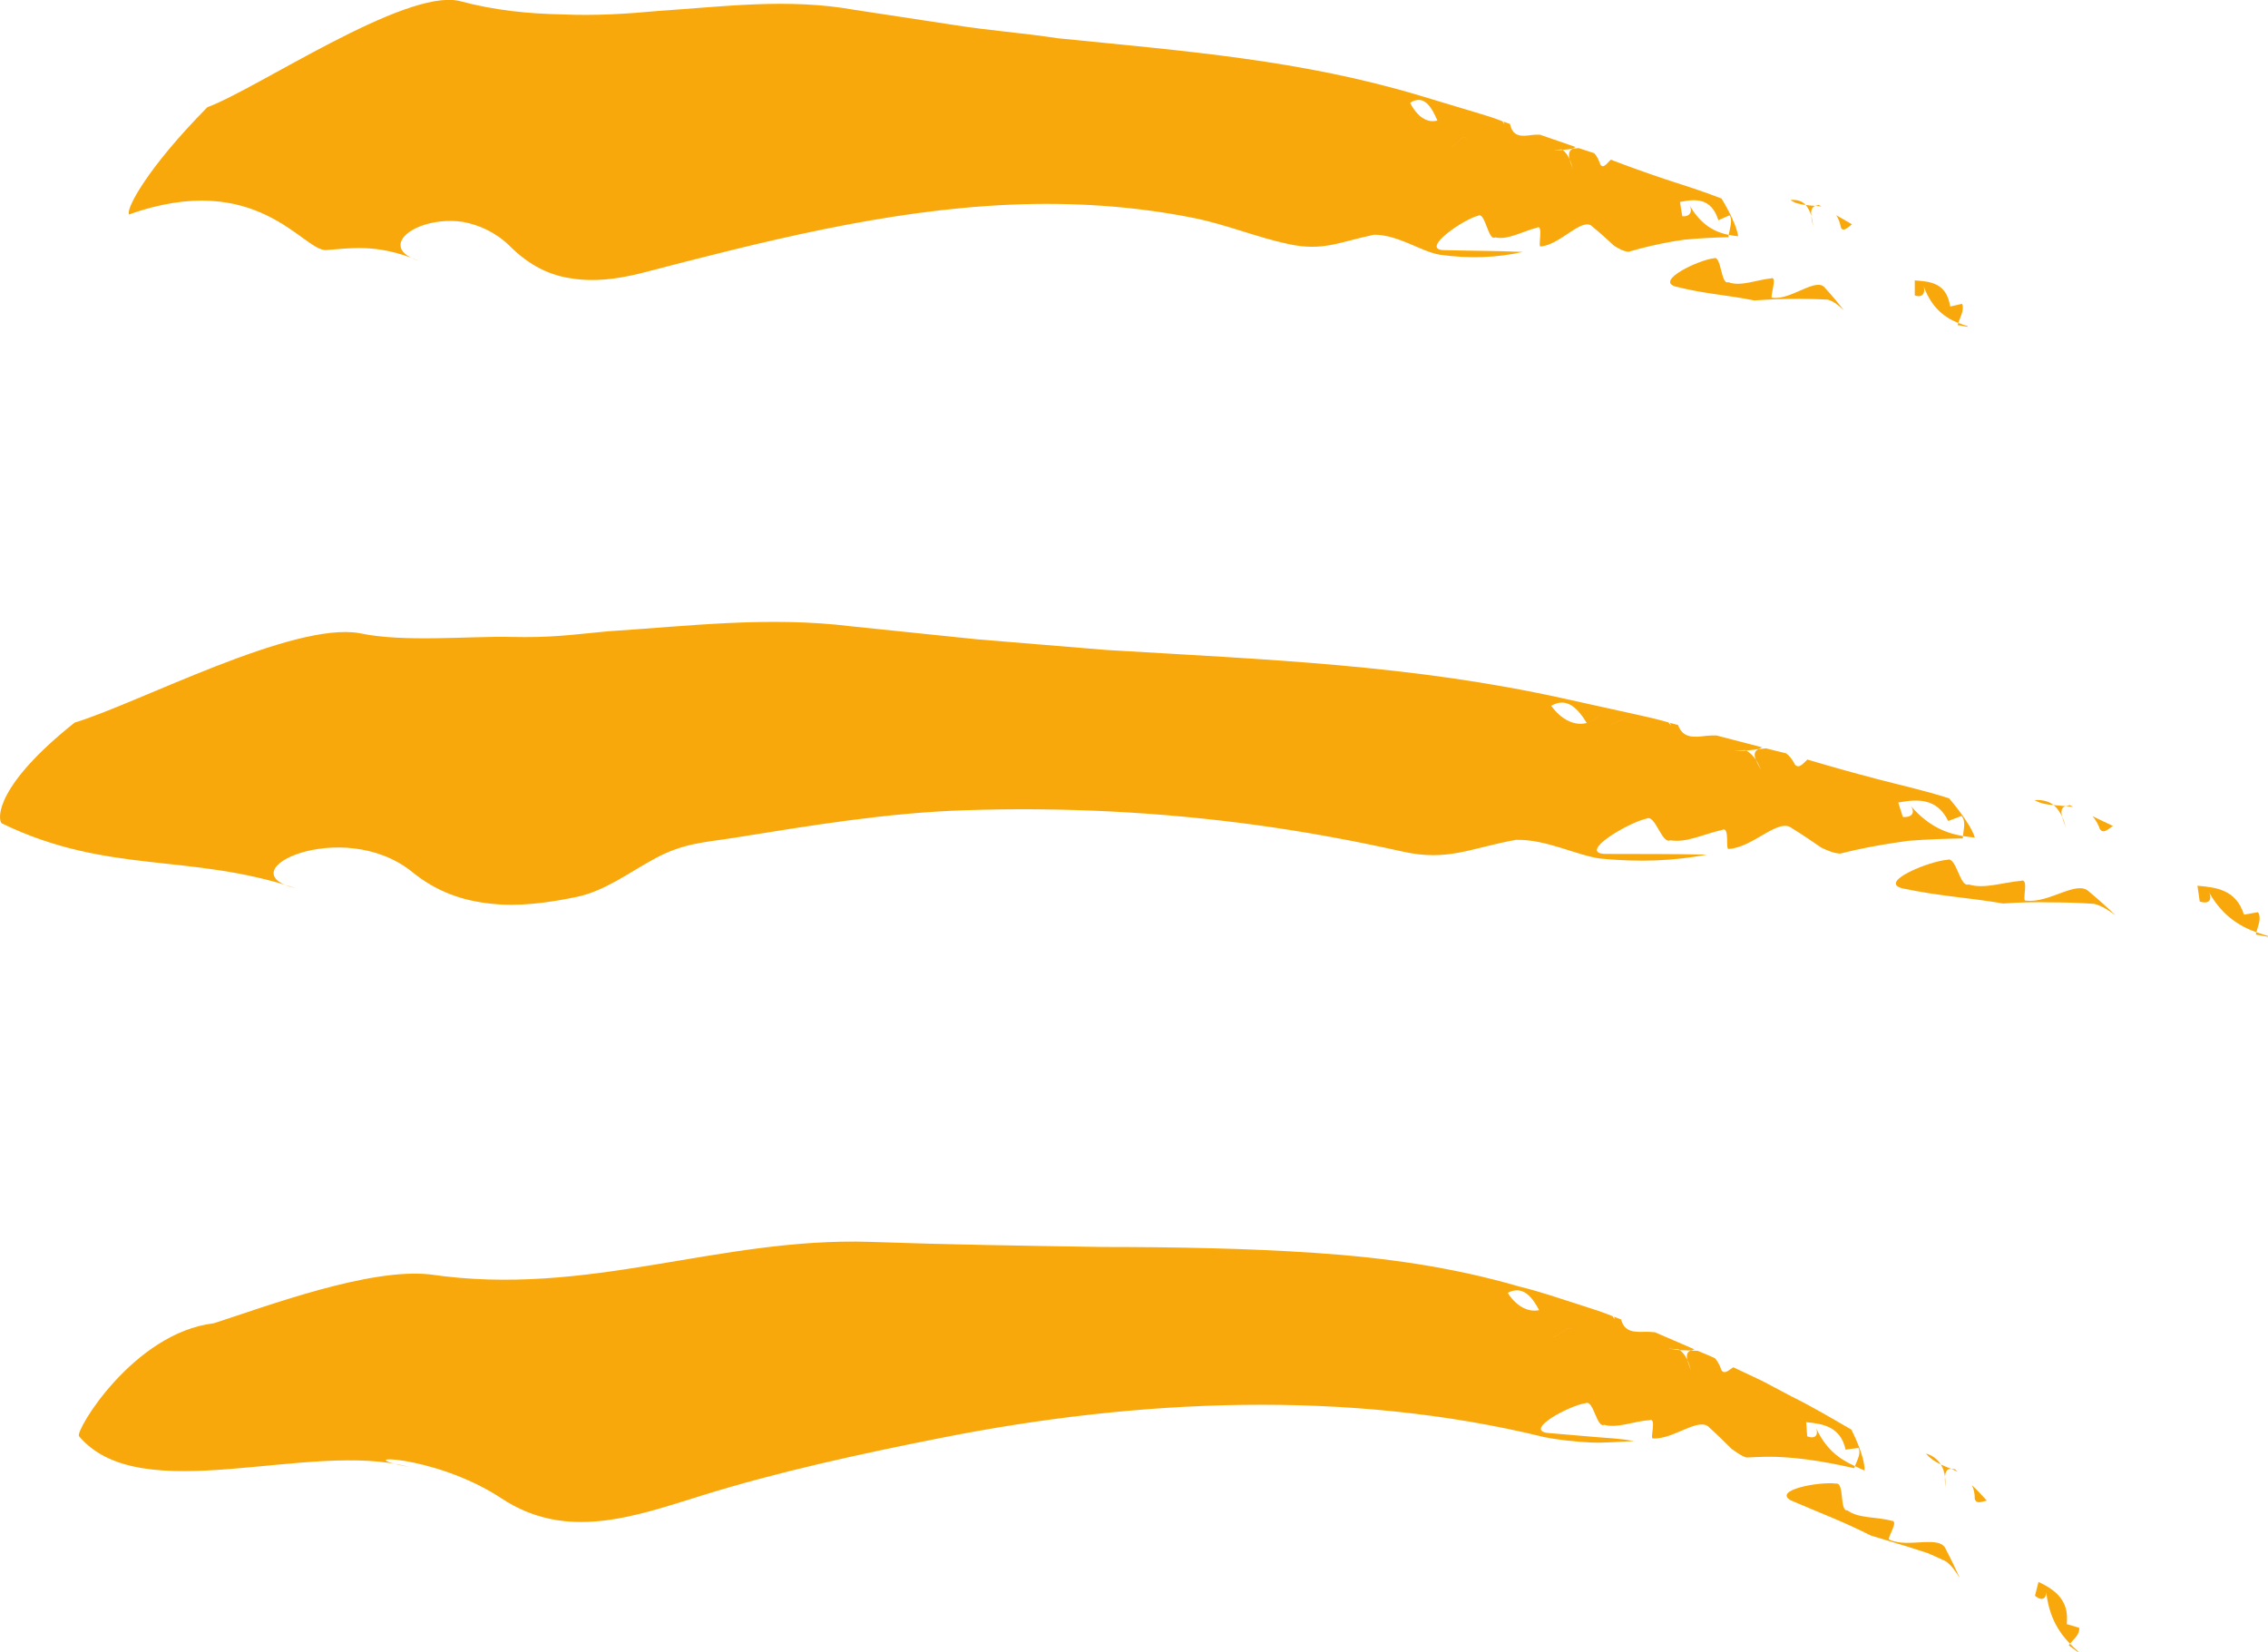 <?xml version="1.0" encoding="UTF-8"?>
<svg id="Layer_2" data-name="Layer 2" xmlns="http://www.w3.org/2000/svg" viewBox="0 0 315.34 229.72">
  <defs>
    <style>
      .cls-1 {
        fill: #f9a80b;
        stroke-width: 0px;
      }
    </style>
  </defs>
  <g id="Layer_12" data-name="Layer 12">
    <g>
      <g>
        <path class="cls-1" d="M293.78,114.84c-.95-.45-1.9-.9-2.86-1.36.41.44.77,1.02,1.06,1.82.5.65,1.09.02,1.8-.46Z"/>
        <path class="cls-1" d="M288.28,112.2c-.17-.08-.35-.17-.51-.25-.19.05-.37.09-.54.13.35.02.7.06,1.05.12Z"/>
        <path class="cls-1" d="M282.87,111.25c.86.48,1.77.64,2.68.69-.67-.5-1.54-.78-2.68-.69Z"/>
        <path class="cls-1" d="M286.7,113.51c-.15-.64-.14-1.24.5-1.42h.02c-.56-.05-1.11-.1-1.68-.15.49.4.87.96,1.15,1.57Z"/>
        <path class="cls-1" d="M286.7,113.51c.14.62.47,1.27.54,1.62-.13-.57-.31-1.11-.54-1.62Z"/>
        <path class="cls-1" d="M281.66,125.21c-.62.22.56-3.2-.68-2.74-2.65.24-5.09,1.17-7.27.5-1.2.48-1.71-3.9-2.93-3.43-2.64.21-9.77,3.15-6.21,3.99,5.36,1.12,9.04,1.25,13.95,2.09,2.15-.15,4.23-.21,6.3-.16,2.08.01,4.19.05,6.34.21,1.14.28,2.06.95,2.99,1.59-1.14-1.07-2.31-2.14-3.66-3.26-1.69-1.76-5.55,1.67-8.85,1.21Z"/>
        <path class="cls-1" d="M313.95,126.83c-.65.12-1.95.34-1.95.34-1.11-3.49-3.83-3.78-6.47-4.02l.32,2.19c1.37.48,1.91-.37,1.06-1.69,1.81,3.4,4.12,4.99,6.81,5.98.25-.97.75-1.97.23-2.8Z"/>
        <path class="cls-1" d="M315.33,130.14c-.54-.17-1.08-.34-1.61-.51l-.08.31c.57.1,1.15.21,1.71.31l-.02-.11Z"/>
        <path class="cls-1" d="M271.03,111.01c-3.41-1.1-6.79-1.84-10.08-2.7-3.29-.86-6.49-1.76-9.65-2.7-.64.58-1.14,1.3-1.72.72-.37-.74-.79-1.26-1.25-1.59l-2.79-.69c-.34.04-.69.07-1.08.12-.61.31-.56.89-.33,1.47.29.44.54.94.73,1.46-.12-.33-.51-.89-.73-1.46-.36-.53-.78-.97-1.32-1.28-.9.07-1.82.04-2.71-.33,1.11-.24,2-.08,2.71.33.57-.07,1.13-.14,1.69-.21l.52-.24c-2.13-.55-4.24-1.1-6.36-1.65-.51,0-1,0-1.4.05-1.64.2-3.27.41-3.94-1.5-.37-.1-.75-.21-1.14-.31.06.12.11.23.17.36-.15-.14-.28-.28-.38-.42-1.59-.46-3.21-.83-4.84-1.18-1.17.55-2.4,1.26-3.57,1.63,0,0-.56-1.29-.84-1.93-.58.84-1.31,1.36-2.1,1.56.73,1.18,1.36,2.47,1.99,3.29.82,1.93,3.01-3.3,3.78.24-.77-3.54-2.96,1.68-3.78-.24-.64-.83-1.26-2.11-1.99-3.29-1.64.45-3.55-.44-4.94-2.39,2.22-1.27,3.72.41,4.94,2.39.79-.21,1.51-.72,2.1-1.56.28.64.84,1.93.84,1.93,1.17-.38,2.4-1.09,3.57-1.63-3.18-.7-6.39-1.41-9.67-2.13-21.16-4.69-41.2-5.41-63.65-6.76-6.08-.5-12.06-1-17.96-1.48-5.9-.61-11.72-1.21-17.51-1.81-11.55-1.42-22.63-.02-33.74.69-5.56.52-7.86.91-13.55.79-5.69-.14-14.99.79-21.04-.52-9.28-1.66-30.95,9.82-39.63,12.43C-.53,109.15-.36,113.72.21,114.46c14.76,7.17,26.18,4.11,40.94,9.05-9.96-2.35,6.36-10,16.04-2.37,3.49,2.88,7.16,4.09,11.01,4.5,3.85.44,7.86-.08,11.96-.93,3.94-.82,7.23-3.35,10.84-5.31,4.05-2.21,6.98-2.26,11.18-2.93,10.6-1.7,21.1-3.45,31.86-3.81,13.6-.46,27.16.22,40.55,2.04,6.88.94,13.7,2.2,20.47,3.71,6.26,1.4,9.43-.51,15.72-1.64,4.26-.1,8.48,2.21,11.86,2.62,5.36.5,10.02.32,14.69-.56-5.01-.12-8.66-.07-14.24-.1-3.7-.2,3.27-4.35,5.87-4.92,1.17-.62,2.12,3.64,3.28,3.02,2.24.39,4.58-.85,7.18-1.43,1.19-.61.39,2.93.98,2.63,3.42-.22,6.9-4.41,8.77-2.86,1.47.9,2.77,1.79,4.04,2.67.83.4,1.66.77,2.62.85.64-.15,1.31-.31,1.97-.47-.22-1.2-.09-2.56.06-3.93.82.4,1.86,1.47,2.68,1.87-.82-.4-1.85-1.47-2.68-1.87-.15,1.37-.28,2.73-.06,3.93,2.38-.53,4.93-.96,7.51-1.31,2.54-.21,5.12-.29,7.6-.34,0-.1.02-.22.02-.33-2.78-.44-5.24-1.71-7.55-4.54,1.04,1.07.64,2.01-.81,1.89l-.64-2.01c2.69-.48,5.35-.66,6.95,2.57,0,0,1.23-.47,1.85-.7.63.72.29,1.81.2,2.79.54.1,1.09.16,1.65.22-.62-2.08-3.57-5.44-3.57-5.44Z"/>
        <path class="cls-1" d="M242.77,104.26c.4-.05.88-.05,1.4-.05-1.77-.48-3.54-.96-5.32-1.44.64,1.9,2.28,1.69,3.93,1.49Z"/>
      </g>
      <g>
        <path class="cls-1" d="M257.5,31.19l-2.2-1.27c.29.42.52.97.67,1.74.34.62.89,0,1.53-.47Z"/>
        <path class="cls-1" d="M253.26,28.72c-.13-.08-.27-.16-.39-.23-.16.04-.31.08-.46.13.29.02.57.05.85.1Z"/>
        <path class="cls-1" d="M248.95,27.81c.64.48,1.38.59,2.1.69-.47-.54-1.16-.77-2.1-.69Z"/>
        <path class="cls-1" d="M251.83,30.01c-.05-.62.02-1.2.57-1.38h.02c-.45-.04-.91-.06-1.36-.13.35.4.61.92.77,1.51Z"/>
        <path class="cls-1" d="M251.83,30.01c.05.59.25,1.23.27,1.56-.04-.55-.13-1.07-.27-1.56Z"/>
        <path class="cls-1" d="M246.44,41.4c-.51.2.83-3.15-.23-2.69-2.16.24-4.23,1.17-5.91.52-1.02.47-.97-3.78-2-3.32-2.16.24-8.13,3.09-5.38,3.92,4.17,1.06,7.11,1.16,10.97,1.94,3.45-.24,6.74-.29,10.24-.11.9.25,1.57.88,2.26,1.49-.8-1.01-1.64-2.02-2.61-3.08-1.18-1.67-4.72,1.7-7.34,1.33Z"/>
        <path class="cls-1" d="M272.82,42.24c-.56.13-1.67.38-1.67.38-.5-3.29-2.74-3.48-4.92-3.63v2.08c1.09.42,1.65-.4,1.09-1.65,1.1,3.19,2.83,4.62,4.95,5.49.33-.93.87-1.89.54-2.66Z"/>
        <path class="cls-1" d="M273.56,45.34c-.44-.13-.87-.28-1.28-.44l-.1.3c.47.08.93.16,1.39.24v-.1Z"/>
        <path class="cls-1" d="M239.35,27.6c-2.66-1.04-5.29-1.86-7.87-2.7-2.57-.86-5.06-1.76-7.52-2.7-.56.56-1.03,1.27-1.44.7-.24-.72-.53-1.24-.86-1.6l-2.18-.71c-.28.03-.56.06-.87.1-.51.3-.52.87-.38,1.44.2.44.35.94.47,1.45-.07-.33-.34-.89-.47-1.45-.24-.53-.55-.97-.96-1.28-.73.06-1.46.02-2.14-.36.91-.22,1.61-.05,2.14.36.46-.06.91-.12,1.37-.18l.44-.23-4.96-1.71c-.41,0-.8-.01-1.13.04-1.33.18-2.64.36-3.04-1.53l-.89-.33c.04.12.07.23.11.36-.11-.14-.2-.28-.27-.41-1.24-.48-2.51-.88-3.78-1.25-.97.52-2,1.2-2.96,1.55,0,0-.36-1.28-.54-1.92-.52.82-1.13,1.32-1.77,1.51.5,1.18.92,2.46,1.37,3.29.52,1.92,2.62-3.21,2.99.31-.37-3.51-2.47,1.62-2.99-.31-.45-.83-.87-2.11-1.37-3.29-1.34.42-2.8-.49-3.79-2.45,1.85-1.22,2.95.47,3.79,2.45.64-.19,1.25-.69,1.77-1.51.18.64.54,1.92.54,1.92.96-.35,1.99-1.03,2.96-1.55-2.49-.75-5.01-1.51-7.58-2.28-16.62-5-32.59-6.21-50.46-8.01-4.84-.74-9.61-1.08-14.32-1.83-4.71-.72-9.37-1.42-14-2.13-9.26-1.65-18.18-.43-27.11.15-4.47.42-8.95.7-13.55.49-4.6-.09-9.31-.54-14.29-1.88-7.63-1.66-28.04,12.22-34.98,14.79-8.37,8.47-11.36,14.16-10.89,14.91,17.83-6.36,24.18,5.08,27.38,4.95,3.17-.2,7.01-1.01,12.94,1.5-3.98-1.26-2.9-3.65.25-4.84,1.57-.59,3.65-.9,5.84-.58,2.19.4,4.49,1.4,6.45,3.28,2.87,2.89,5.8,4.22,8.82,4.6,3.03.48,6.16.07,9.34-.7,16.91-4.4,34.04-8.81,51.5-9.57,8.59-.37,17.2.17,25.62,1.87,4.45.9,8.69,2.68,13.09,3.61,4.77,1.02,6.96-.27,11.85-1.3,3.35-.03,6.51,2.32,9.13,2.77,4.17.58,7.84.44,11.6-.38-3.95-.18-6.82-.13-11.2-.26-2.9-.25,2.87-4.25,4.97-4.78.97-.6,1.41,3.62,2.37,3.01,1.73.41,3.68-.79,5.79-1.34.99-.59.07,2.9.56,2.6,2.72-.2,5.83-4.23,7.19-2.73,1.09.89,2.05,1.77,2.98,2.63.63.4,1.25.76,2.01.85.53-.15,1.07-.3,1.61-.45-.06-1.17.17-2.51.41-3.85.62.4,1.35,1.45,1.96,1.85-.61-.4-1.34-1.45-1.96-1.85-.24,1.34-.48,2.68-.41,3.85,1.94-.5,4.03-.94,6.12-1.23,2.06-.2,4.15-.31,6.16-.35.02-.1.04-.22.05-.32-2.19-.44-4.07-1.59-5.63-4.44.73,1.06.32,1.97-.83,1.84l-.32-1.98c2.21-.45,4.36-.58,5.34,2.54,0,0,1.04-.46,1.56-.69.44.7.05,1.76-.12,2.72.42.09.87.16,1.31.2-.28-2.02-2.34-5.29-2.34-5.29Z"/>
        <path class="cls-1" d="M217.25,20.75c.32-.04.71-.04,1.12-.03l-4.15-1.49c.37,1.89,1.69,1.7,3.03,1.52Z"/>
      </g>
      <g>
        <path class="cls-1" d="M276.24,208.64c-.68-.71-1.32-1.48-2.06-2.13.23.5.4,1.09.39,1.9.22.74.92.4,1.68.23Z"/>
        <path class="cls-1" d="M272.19,204.64c-.13-.12-.26-.25-.38-.36-.18-.01-.35-.03-.52-.04.31.12.61.26.9.4Z"/>
        <path class="cls-1" d="M267.76,202.1c.62.69,1.32,1.17,2.09,1.52-.43-.66-1.07-1.25-2.09-1.52Z"/>
        <path class="cls-1" d="M270.43,205.32c.05-.6.23-1.12.84-1.09h.02c-.48-.19-.97-.38-1.44-.61.31.51.5,1.09.58,1.7Z"/>
        <path class="cls-1" d="M270.43,205.32c-.05.58.06,1.24.02,1.56.05-.53.05-1.05-.02-1.56Z"/>
        <path class="cls-1" d="M262.73,214.07c-.56.01,1.41-2.64.28-2.62-2.21-.6-4.56-.29-6.15-1.45-1.12.16-.38-3.93-1.58-3.72-2.39-.32-8.98.95-6.2,2.37,4.3,1.85,7.21,2.91,11.04,4.85,1.75.53,3.48,1.05,5.22,1.58l2.67.86c.85.36,1.7.75,2.56,1.16.84.61,1.38,1.48,1.93,2.33-.58-1.27-1.19-2.57-1.93-3.97-.78-2.15-5.24-.15-7.84-1.38Z"/>
        <path class="cls-1" d="M289.09,226.33c-.58-.17-1.74-.52-1.74-.52.4-3.33-1.66-4.79-3.92-5.86l-.49,1.92c1.01.87,1.78.38,1.51-1.02.31,3.5,1.51,5.79,3.36,7.69.58-.7,1.38-1.31,1.28-2.21Z"/>
        <path class="cls-1" d="M288.94,229.62c-.39-.35-.77-.71-1.13-1.08l-.18.22c.43.32.86.64,1.28.95l.03-.09Z"/>
        <path class="cls-1" d="M257.44,198.79c-2.82-1.64-5.54-3.25-8.31-4.61-1.37-.72-2.72-1.44-4.06-2.15-1.37-.65-2.73-1.29-4.08-1.93-.65.44-1.21,1.02-1.64.42-.23-.72-.54-1.25-.89-1.66-.79-.39-1.6-.69-2.4-1.04-.31-.02-.63-.03-.98-.04-.58.2-.6.74-.47,1.31.21.45.36.94.47,1.44-.07-.32-.34-.89-.47-1.44-.25-.54-.58-1-1.03-1.36-.81-.06-1.63-.21-2.38-.68,1.01-.07,1.79.2,2.38.68.52.01,1.02.03,1.53.04l.5-.15c-1.84-.79-3.67-1.58-5.5-2.38-.46-.04-.9-.08-1.28-.07-1.51.05-2.98.1-3.43-1.71l-1-.39c.04.12.08.22.12.35-.13-.14-.23-.28-.31-.42-1.4-.57-2.84-1.03-4.29-1.49-1.09.41-2.24.97-3.31,1.22,0,0-.43-1.24-.65-1.86-.57.73-1.24,1.15-1.96,1.29.6,1.16,1.09,2.4,1.61,3.22.61,1.85,2.87-2.82,3.34.53-.47-3.34-2.73,1.33-3.34-.53-.52-.82-1.01-2.06-1.61-3.22-1.5.34-3.18-.53-4.37-2.4,2.06-1.09,3.37.51,4.37,2.4.72-.13,1.39-.55,1.96-1.29.22.62.65,1.86.65,1.86,1.07-.25,2.22-.82,3.31-1.22-2.82-.9-5.67-1.9-8.65-2.62-9.5-2.77-18.95-4.05-28.47-4.69-9.54-.64-19.19-.81-29.42-.82-11.09-.17-21.78-.33-32.37-.71-21.24-.67-39.18,7.74-61.18,4.53-8.45-.96-22.71,4.41-30.11,6.79-11.19,1.33-19.35,15.03-18.73,15.7,8.6,10.23,32.07.5,45.89,4.28-9.27-1.77,3.33-1.93,12.84,4.36,9.02,5.96,18.38,2.56,27.78-.37,10.75-3.35,22.19-5.82,33.27-8.02,27.47-5.46,56.78-6.78,83.92-.13,2.24.44,4.36.63,6.4.75,2.04.1,4.11-.12,6.09-.19-2.07-.4-3.97-.43-5.86-.61-1.9-.16-3.86-.33-6.21-.53-3.13-.45,3.05-3.8,5.38-4.14,1.07-.48,1.51,3.51,2.56,3.02,1.88.51,4.02-.49,6.29-.65,1.08-.42-.02,2.75.51,2.54,2.91.15,6.44-3.12,7.85-1.48,1.13,1.01,2.11,1.98,3.06,2.93.66.45,1.27.96,2.06,1.2.57-.02,1.15-.04,1.74-.07.04-1.12.41-2.34.78-3.56.63.52,1.31,1.69,1.93,2.2-.62-.51-1.3-1.68-1.93-2.2-.38,1.22-.74,2.43-.78,3.56,4.26-.2,8.9.57,13.25,1.56.03-.09.07-.19.1-.29-2.29-1.03-4.21-2.48-5.56-5.66.65,1.24.1,1.99-1.08,1.51l-.14-1.96c2.38.22,4.79.64,5.48,3.82,0,0,1.2-.16,1.79-.24.39.76-.17,1.67-.49,2.52.43.23.88.43,1.34.62.05-2.08-1.83-5.66-1.83-5.66Z"/>
        <path class="cls-1" d="M233.57,187.6c.36,0,.79.08,1.25.15l-4.58-2.05c.38,1.84,1.84,1.87,3.34,1.91Z"/>
      </g>
    </g>
  </g>
</svg>